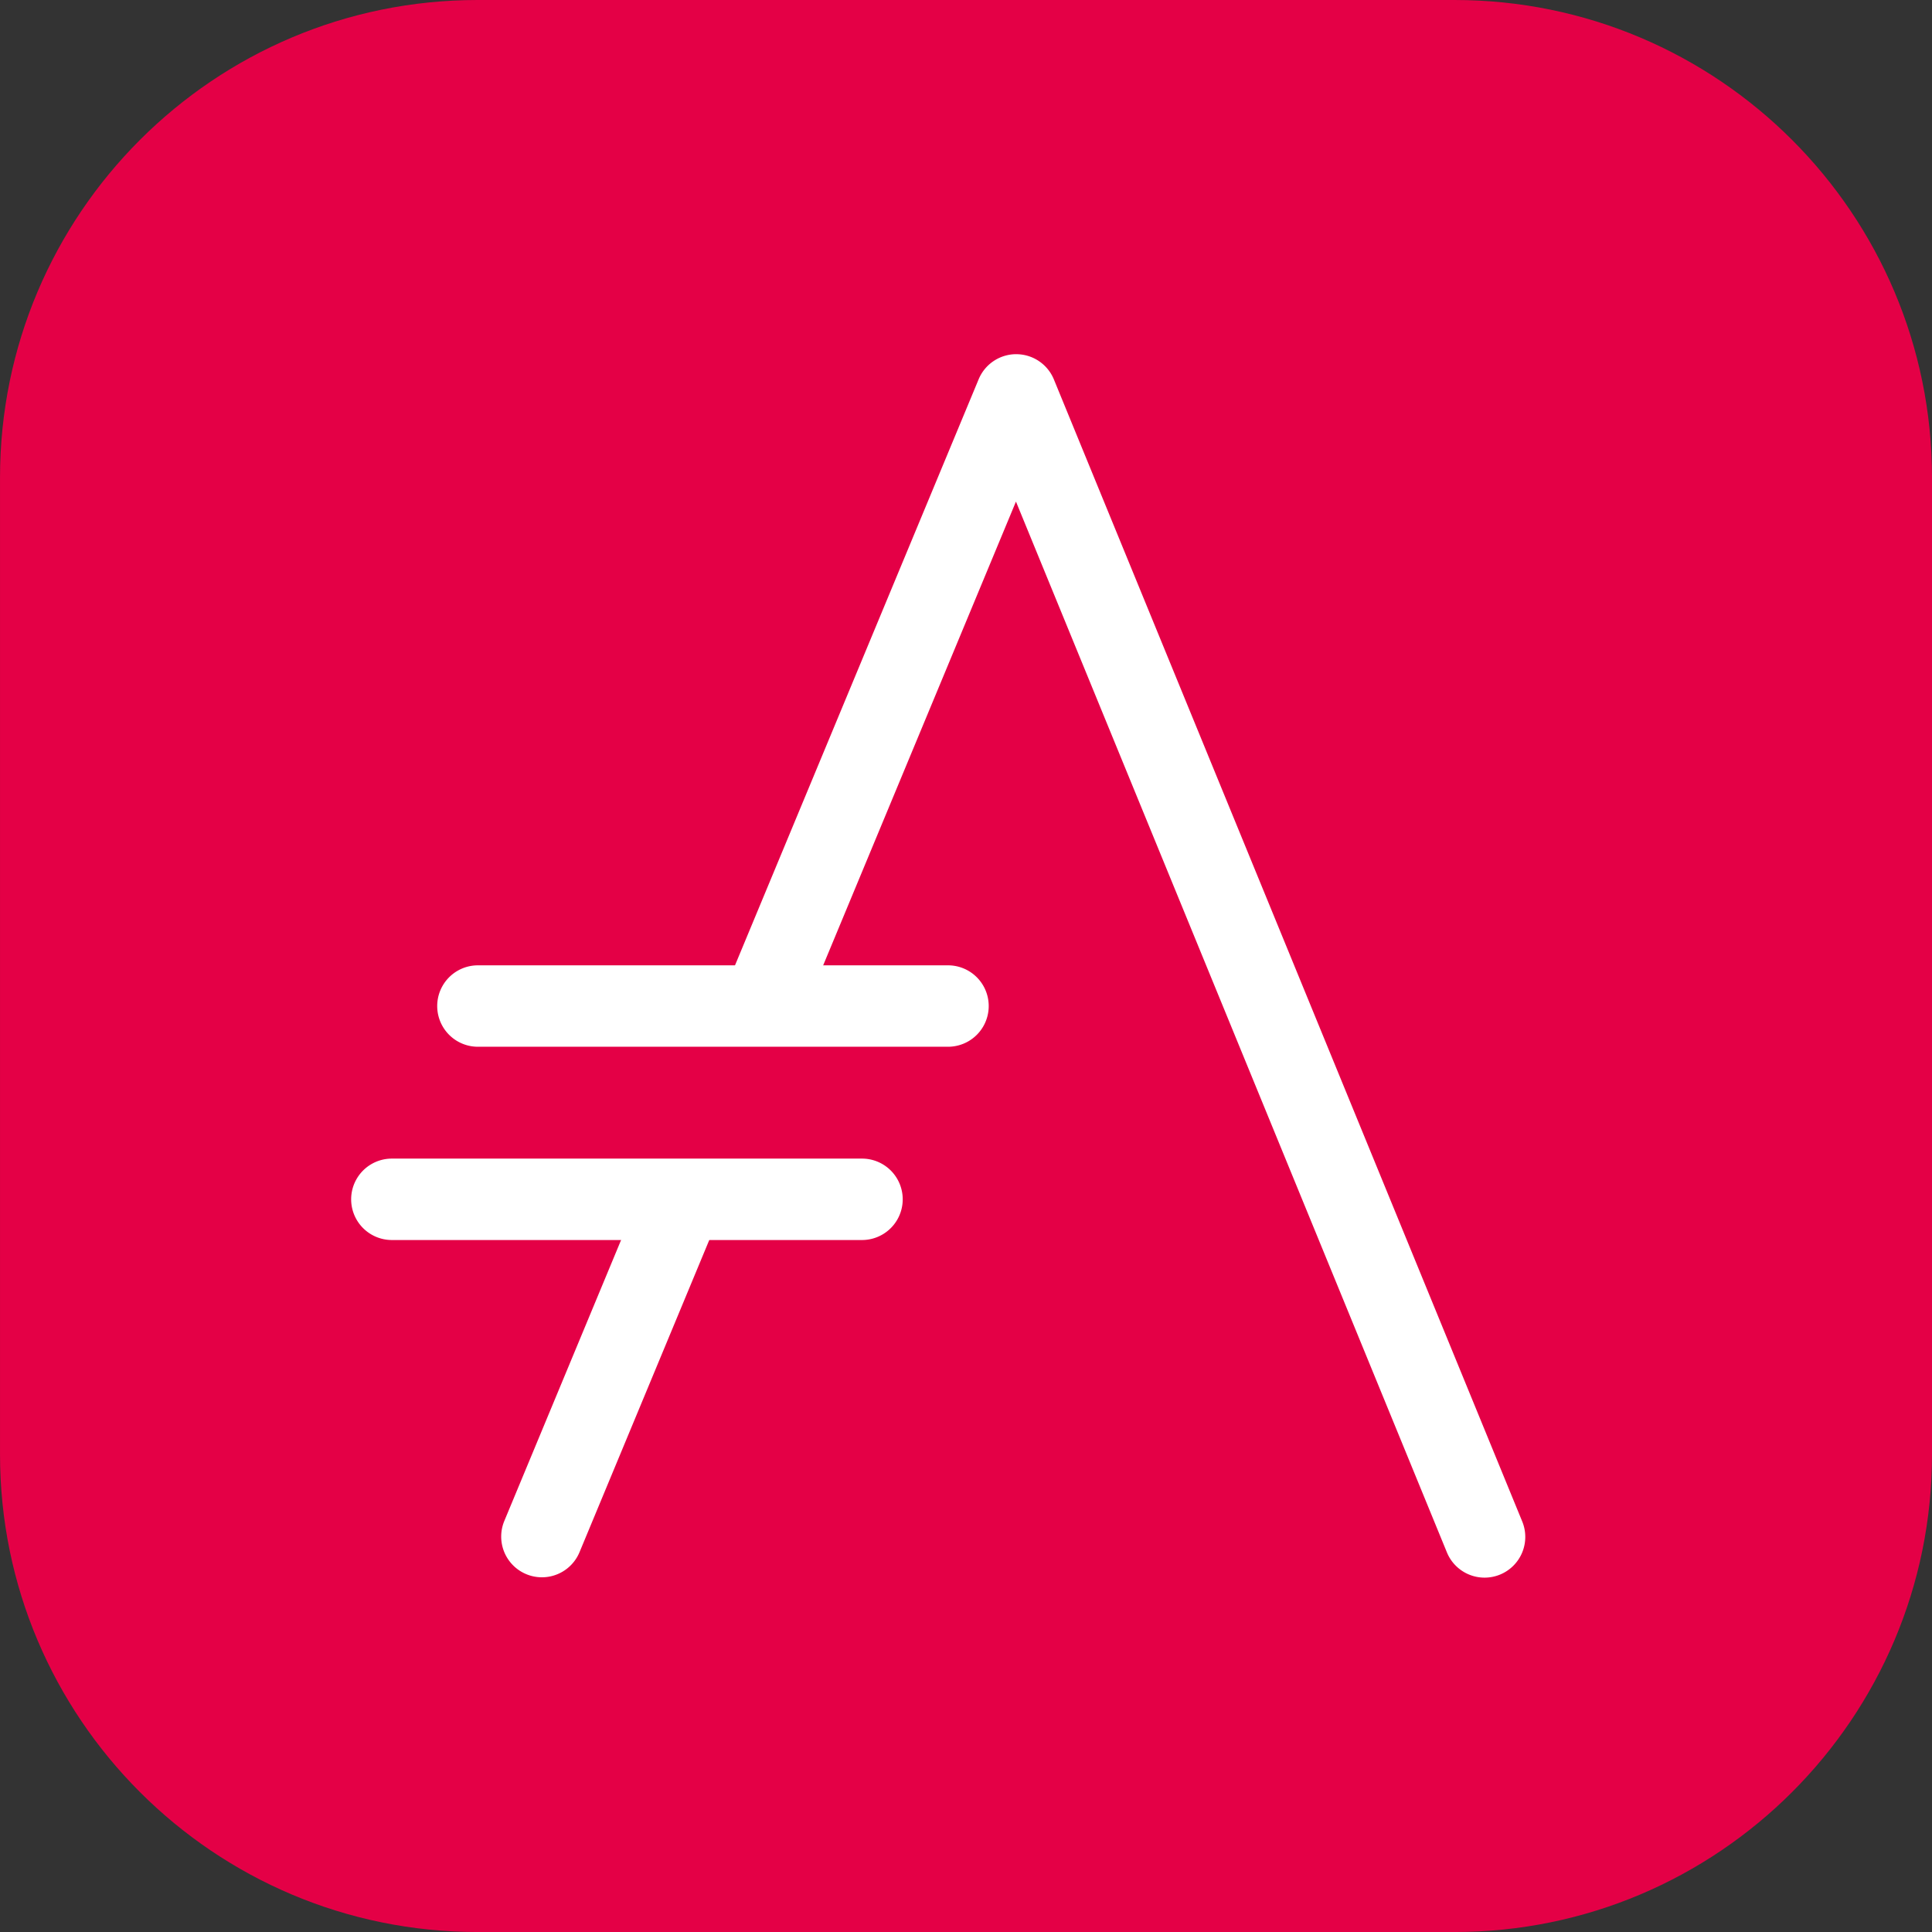 <?xml version="1.0" encoding="UTF-8" standalone="no"?>
<!-- Created with Inkscape (http://www.inkscape.org/) -->

<svg
   xmlns:dc="http://purl.org/dc/elements/1.1/"
   xmlns:cc="http://creativecommons.org/ns#"
   xmlns:rdf="http://www.w3.org/1999/02/22-rdf-syntax-ns#"
   xmlns:svg="http://www.w3.org/2000/svg"
   xmlns="http://www.w3.org/2000/svg"
   xmlns:sodipodi="http://sodipodi.sourceforge.net/DTD/sodipodi-0.dtd"
   xmlns:inkscape="http://www.inkscape.org/namespaces/inkscape"
   width="105.833mm"
   height="105.833mm"
   viewBox="0 0 105.833 105.833"
   version="1.1"
   id="svg3751"
   inkscape:export-filename="/tmp/asciidoctor-logo-fill-color.png"
   inkscape:export-xdpi="240"
   inkscape:export-ydpi="240"
   inkscape:version="0.92.2 (5c3e80d, 2017-08-06)">
  <rect x="0" y="0" width="105.833" height="105.833" fill="#333333" stroke="none"/>
  <title
     id="title4527">Asciidoctor</title>
  <defs
     id="defs3745" />
  <sodipodi:namedview
     id="base"
     pagecolor="#ffffff"
     bordercolor="#666666"
     borderopacity="1.0"
     inkscape:pageopacity="0.0"
     inkscape:pageshadow="2"
     inkscape:zoom="1.6245048"
     inkscape:cx="-46.777153"
     inkscape:cy="24.966208"
     inkscape:document-units="mm"
     inkscape:current-layer="layer1"
     showgrid="false"
     fit-margin-top="0"
     fit-margin-left="0"
     fit-margin-right="0"
     fit-margin-bottom="0"
     inkscape:window-width="3200"
     inkscape:window-height="1658"
     inkscape:window-x="0"
     inkscape:window-y="68"
     inkscape:window-maximized="1" />
  <g
     inkscape:label="Layer 1"
     inkscape:groupmode="layer"
     id="layer1"
     transform="translate(-0.083,-191.083)">
    <path
       inkscape:connector-curvature="0"
       id="path907"
       d="m 26.241,191.083 c -14.437,0 -26.157,11.72 -26.157,26.157 v 53.52 c 0,14.437 11.721,26.157 26.157,26.157 H 79.76 c 14.437,0 26.156,-11.721 26.156,-26.157 v -53.52 c 0,-14.437 -11.719,-26.157 -26.156,-26.157 z"
       style="clip-rule:evenodd;fill:#e40046;fill-opacity:1;fill-rule:evenodd;stroke-width:0.248;stroke-linejoin:round;stroke-miterlimit:1.414" />
    <path
       style="fill:#ffffff;fill-opacity:1;fill-rule:evenodd;stroke:none;stroke-width:4.46px;stroke-linecap:round;stroke-linejoin:round;stroke-miterlimit:1.5;stroke-dasharray:none;stroke-dashoffset:0;stroke-opacity:1"
       d="m 55.709,210.485 a 2.23,2.23 0 0 0 -2.016,1.373 l -13.327,32.056 a 2.23,2.23 0 1 0 4.118,1.712 l 11.252,-27.067 23.6,57.544 a 2.23,2.23 0 1 0 4.126,-1.693 L 57.814,211.869 a 2.23,2.23 0 0 0 -2.105,-1.383 z"
       id="path909"
       inkscape:connector-curvature="0" />
    <path
       inkscape:connector-curvature="0"
       id="path911"
       d="m 36.817,255.954 a 2.23,2.23 0 0 0 -2.024,1.403 l -7.084,17.042 a 2.23,2.23 0 1 0 4.119,1.712 l 7.084,-17.043 a 2.23,2.23 0 0 0 -2.094,-3.115 z"
       style="fill:#ffffff;fill-opacity:1;fill-rule:nonzero;stroke:none;stroke-width:4.46px;stroke-linecap:butt;stroke-linejoin:miter;stroke-miterlimit:1.5;stroke-dasharray:none;stroke-dashoffset:0;stroke-opacity:1" />
    <path
       style="fill:#ffffff;fill-opacity:1;fill-rule:evenodd;stroke:none;stroke-width:4.46px;stroke-linecap:round;stroke-linejoin:round;stroke-miterlimit:1.5;stroke-dasharray:none;stroke-dashoffset:0;stroke-opacity:1"
       d="m 21.549,254.55 a 2.23,2.23 0 1 0 0,4.46 h 25.754 a 2.23,2.23 0 1 0 0,-4.46 z"
       id="path915"
       inkscape:connector-curvature="0" />
    <path
       style="fill:#ffffff;fill-opacity:1;fill-rule:evenodd;stroke:none;stroke-width:4.46px;stroke-linecap:round;stroke-linejoin:round;stroke-miterlimit:1.5;stroke-dasharray:none;stroke-dashoffset:0;stroke-opacity:1"
       d="m 26.263,243.963 a 2.23,2.23 0 1 0 0,4.46 h 25.751 a 2.23,2.23 0 1 0 0,-4.46 z"
       id="path919"
       inkscape:connector-curvature="0" />
  </g>
</svg>
